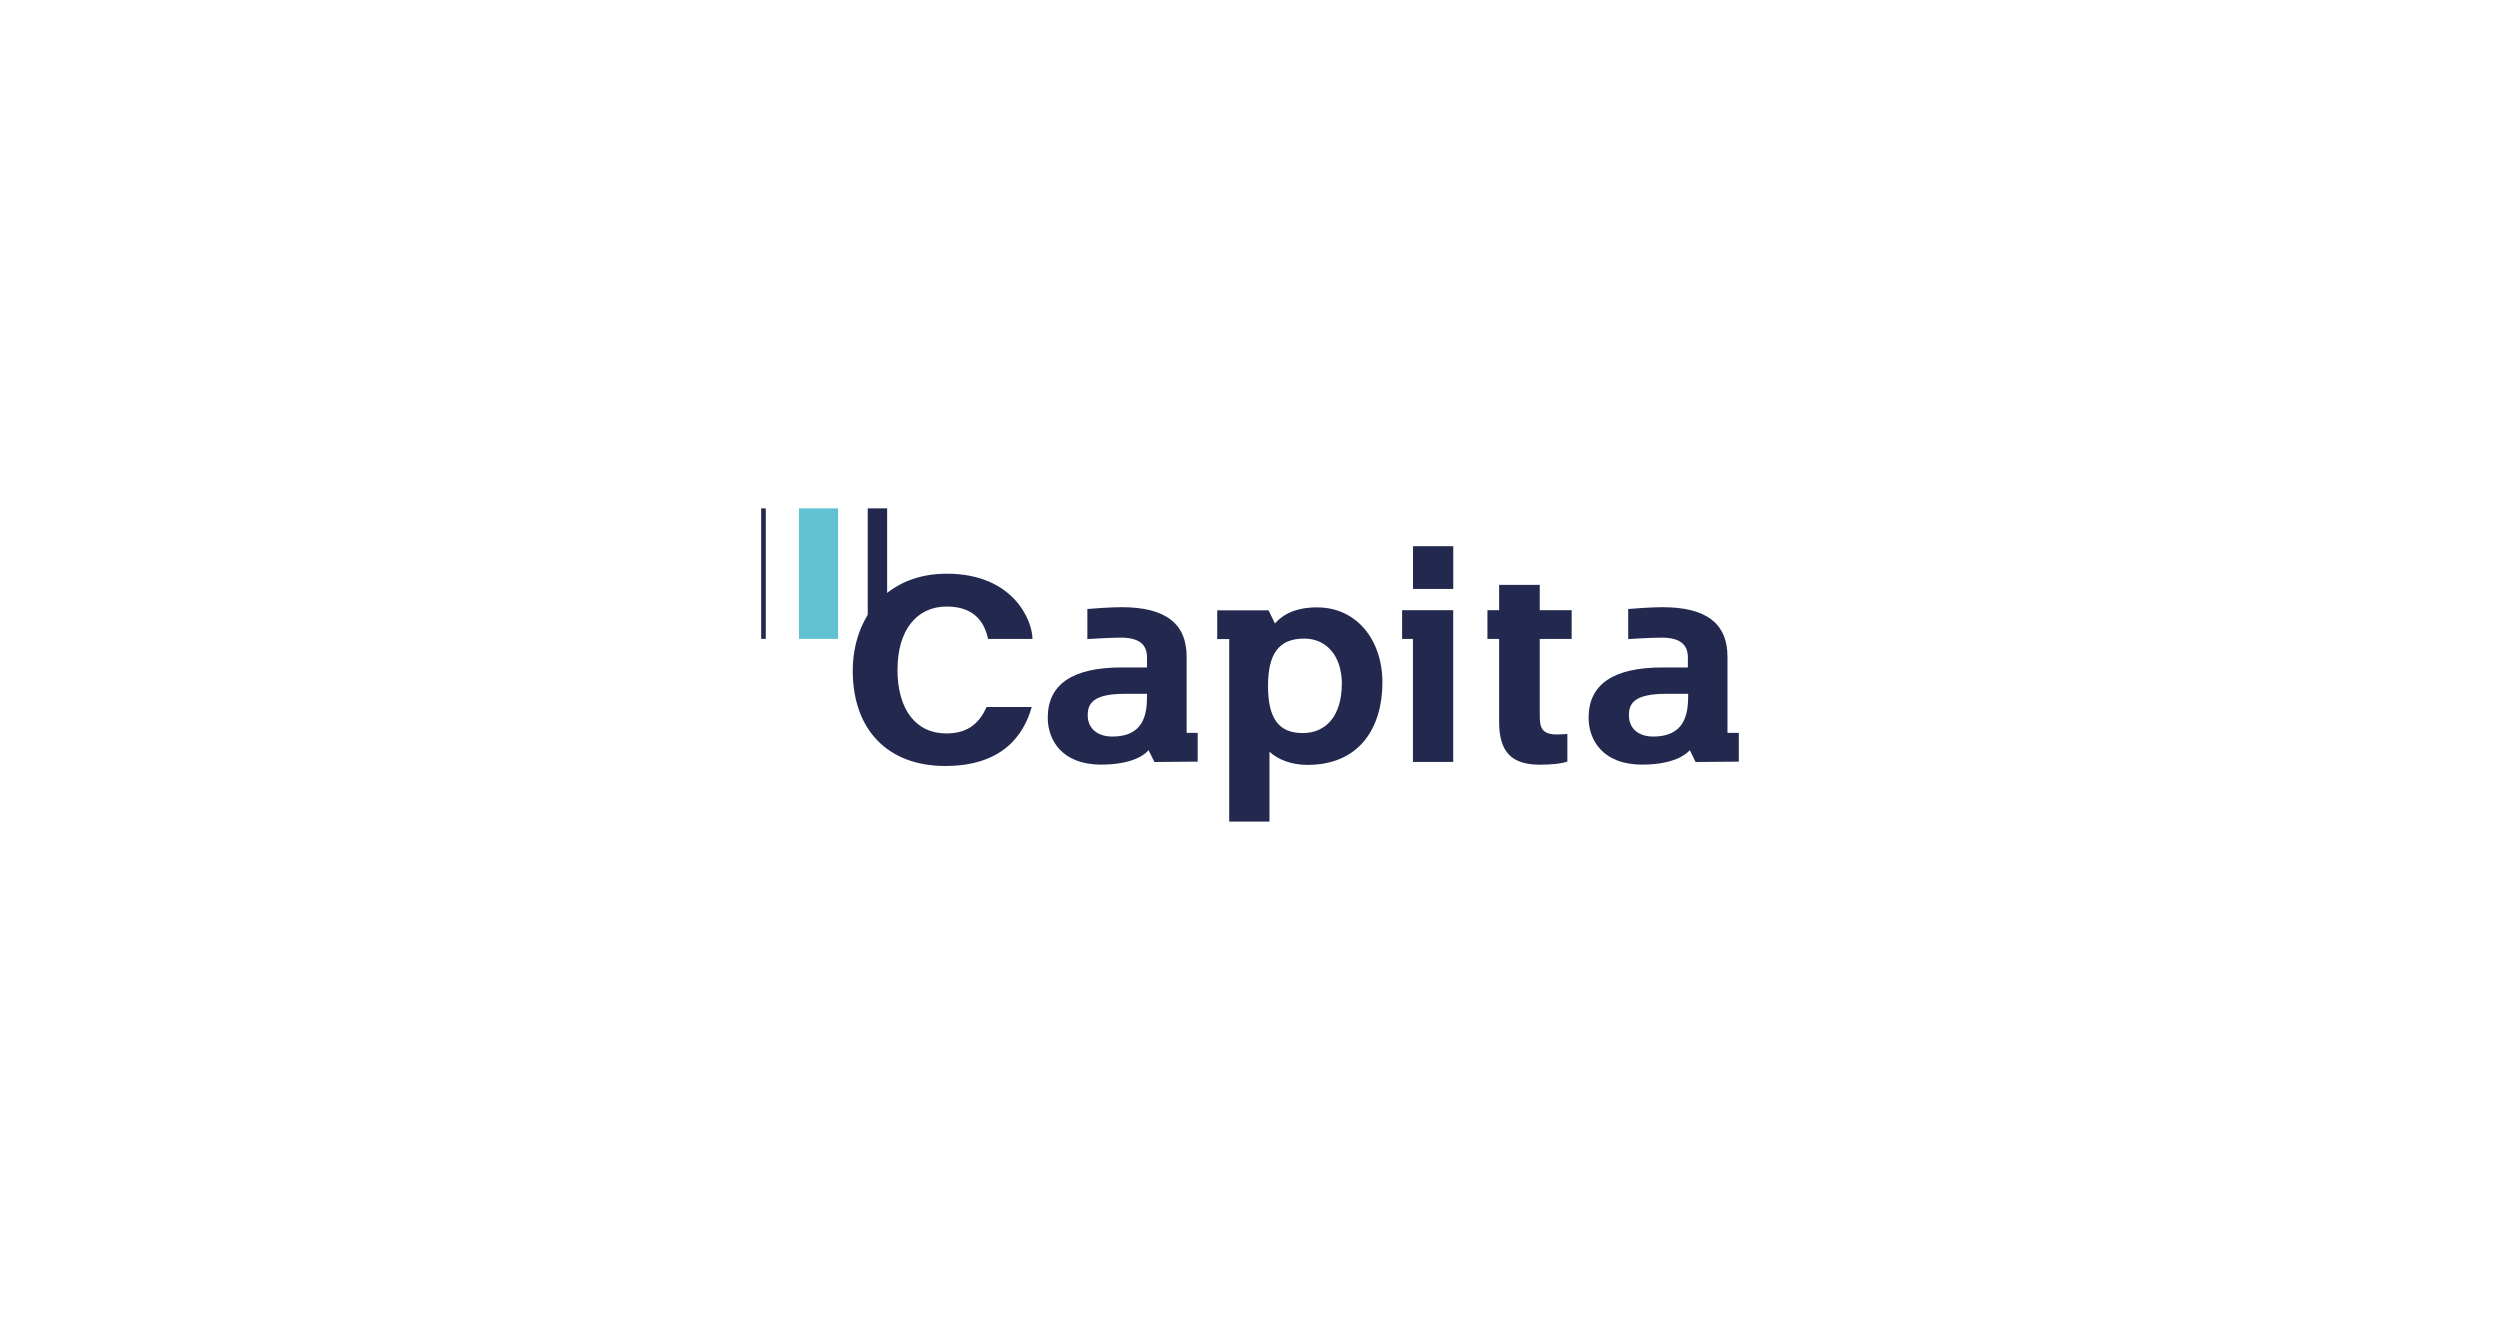 <?xml version="1.0" encoding="UTF-8"?>
<svg xmlns="http://www.w3.org/2000/svg" id="Layer_1" data-name="Layer 1" viewBox="0 0 344 183">
  <defs>
    <style>
      .cls-1 {
        fill: #23284f;
      }

      .cls-2 {
        fill: #61c1d2;
      }
    </style>
  </defs>
  <path id="path35166" class="cls-1" d="M104.74,69.95h.63v17.96h-.63v-17.96Z"></path>
  <path id="path35176" class="cls-2" d="M109.94,69.95h5.38v17.96h-5.38v-17.96Z"></path>
  <path id="path35186" class="cls-1" d="M119.4,69.95h2.67v17.96h-2.67v-17.96Z"></path>
  <path id="path35196" class="cls-1" d="M181.29,83.57h0c-3.85,0-5.29,1.61-5.86,2.22l-.88-1.81h-7.06v3.96h1.65v25.11h5.54v-9.61c1.13,1.04,2.96,1.81,5.23,1.81,7.33,0,10.31-5.34,10.31-11.33s-3.66-10.34-8.93-10.34h0ZM184.63,94.11h0c0,4.23-2.04,6.76-5.38,6.76s-4.77-2.06-4.77-6.49,1.49-6.51,4.98-6.51c3.14,0,5.18,2.47,5.18,6.24h0ZM232.29,95.47h0v.36c0,2.56-.57,5.52-4.8,5.52-2.06,0-3.35-1.13-3.35-2.92,0-1.54.61-2.96,5.09-2.96h3.05ZM237.7,100.83h0v-10.47c0-4.57-2.92-6.81-8.93-6.81-1.56,0-4.05.18-4.73.25v4.14s2.92-.2,4.59-.2c2.47,0,3.62.88,3.62,2.74v1.36h-3.48c-6.76,0-10.18,2.31-10.18,6.92,0,3.03,1.92,6.45,7.37,6.45,4.28,0,6.02-1.36,6.56-1.99l.79,1.63,5.95-.05v-3.96h-1.56ZM123.49,92.12h0c0,5.5,2.53,8.8,6.72,8.8,2.6,0,4.41-1.06,5.54-3.64h6.22c-1.13,3.98-4.12,8.12-11.92,8.12s-12.71-4.89-12.71-13.12c0-3.66,1.2-7.01,3.37-9.43,2.35-2.56,5.66-3.91,9.57-3.91,9.21,0,11.79,6.51,11.79,8.98h-6.11c-.5-2.28-1.85-4.46-5.7-4.46-4.16,0-6.76,3.3-6.76,8.66ZM157.83,95.47h0v.36c0,2.56-.52,5.52-4.77,5.52-2.06,0-3.39-1.13-3.39-2.92,0-1.54.63-2.96,5.09-2.96h3.08ZM163.28,100.83h0v-10.47c0-4.57-2.92-6.81-8.93-6.81-1.56,0-4.05.18-4.73.25v4.14s2.92-.2,4.59-.2c2.47,0,3.62.88,3.62,2.74v1.36h-3.48c-6.76,0-10.18,2.31-10.18,6.92,0,3.03,1.92,6.45,7.33,6.45,4.3,0,6.04-1.36,6.54-1.99l.81,1.63,5.95-.05v-3.96h-1.52ZM211.87,83.96h4.39v3.96h-4.39v10.65c0,1.61.36,2.49,2.35,2.49.7,0,1.13-.05,1.45-.07v3.8c-.95.32-2.31.43-3.8.43-3.91,0-5.59-1.79-5.59-5.88v-11.42h-1.61v-3.96h1.61v-3.48h5.59v3.48ZM194.43,75.16h5.54v5.88h-5.54v-5.88ZM192.93,83.96h7.03v20.88h-5.54v-16.92h-1.49v-3.96Z"></path>
</svg>
